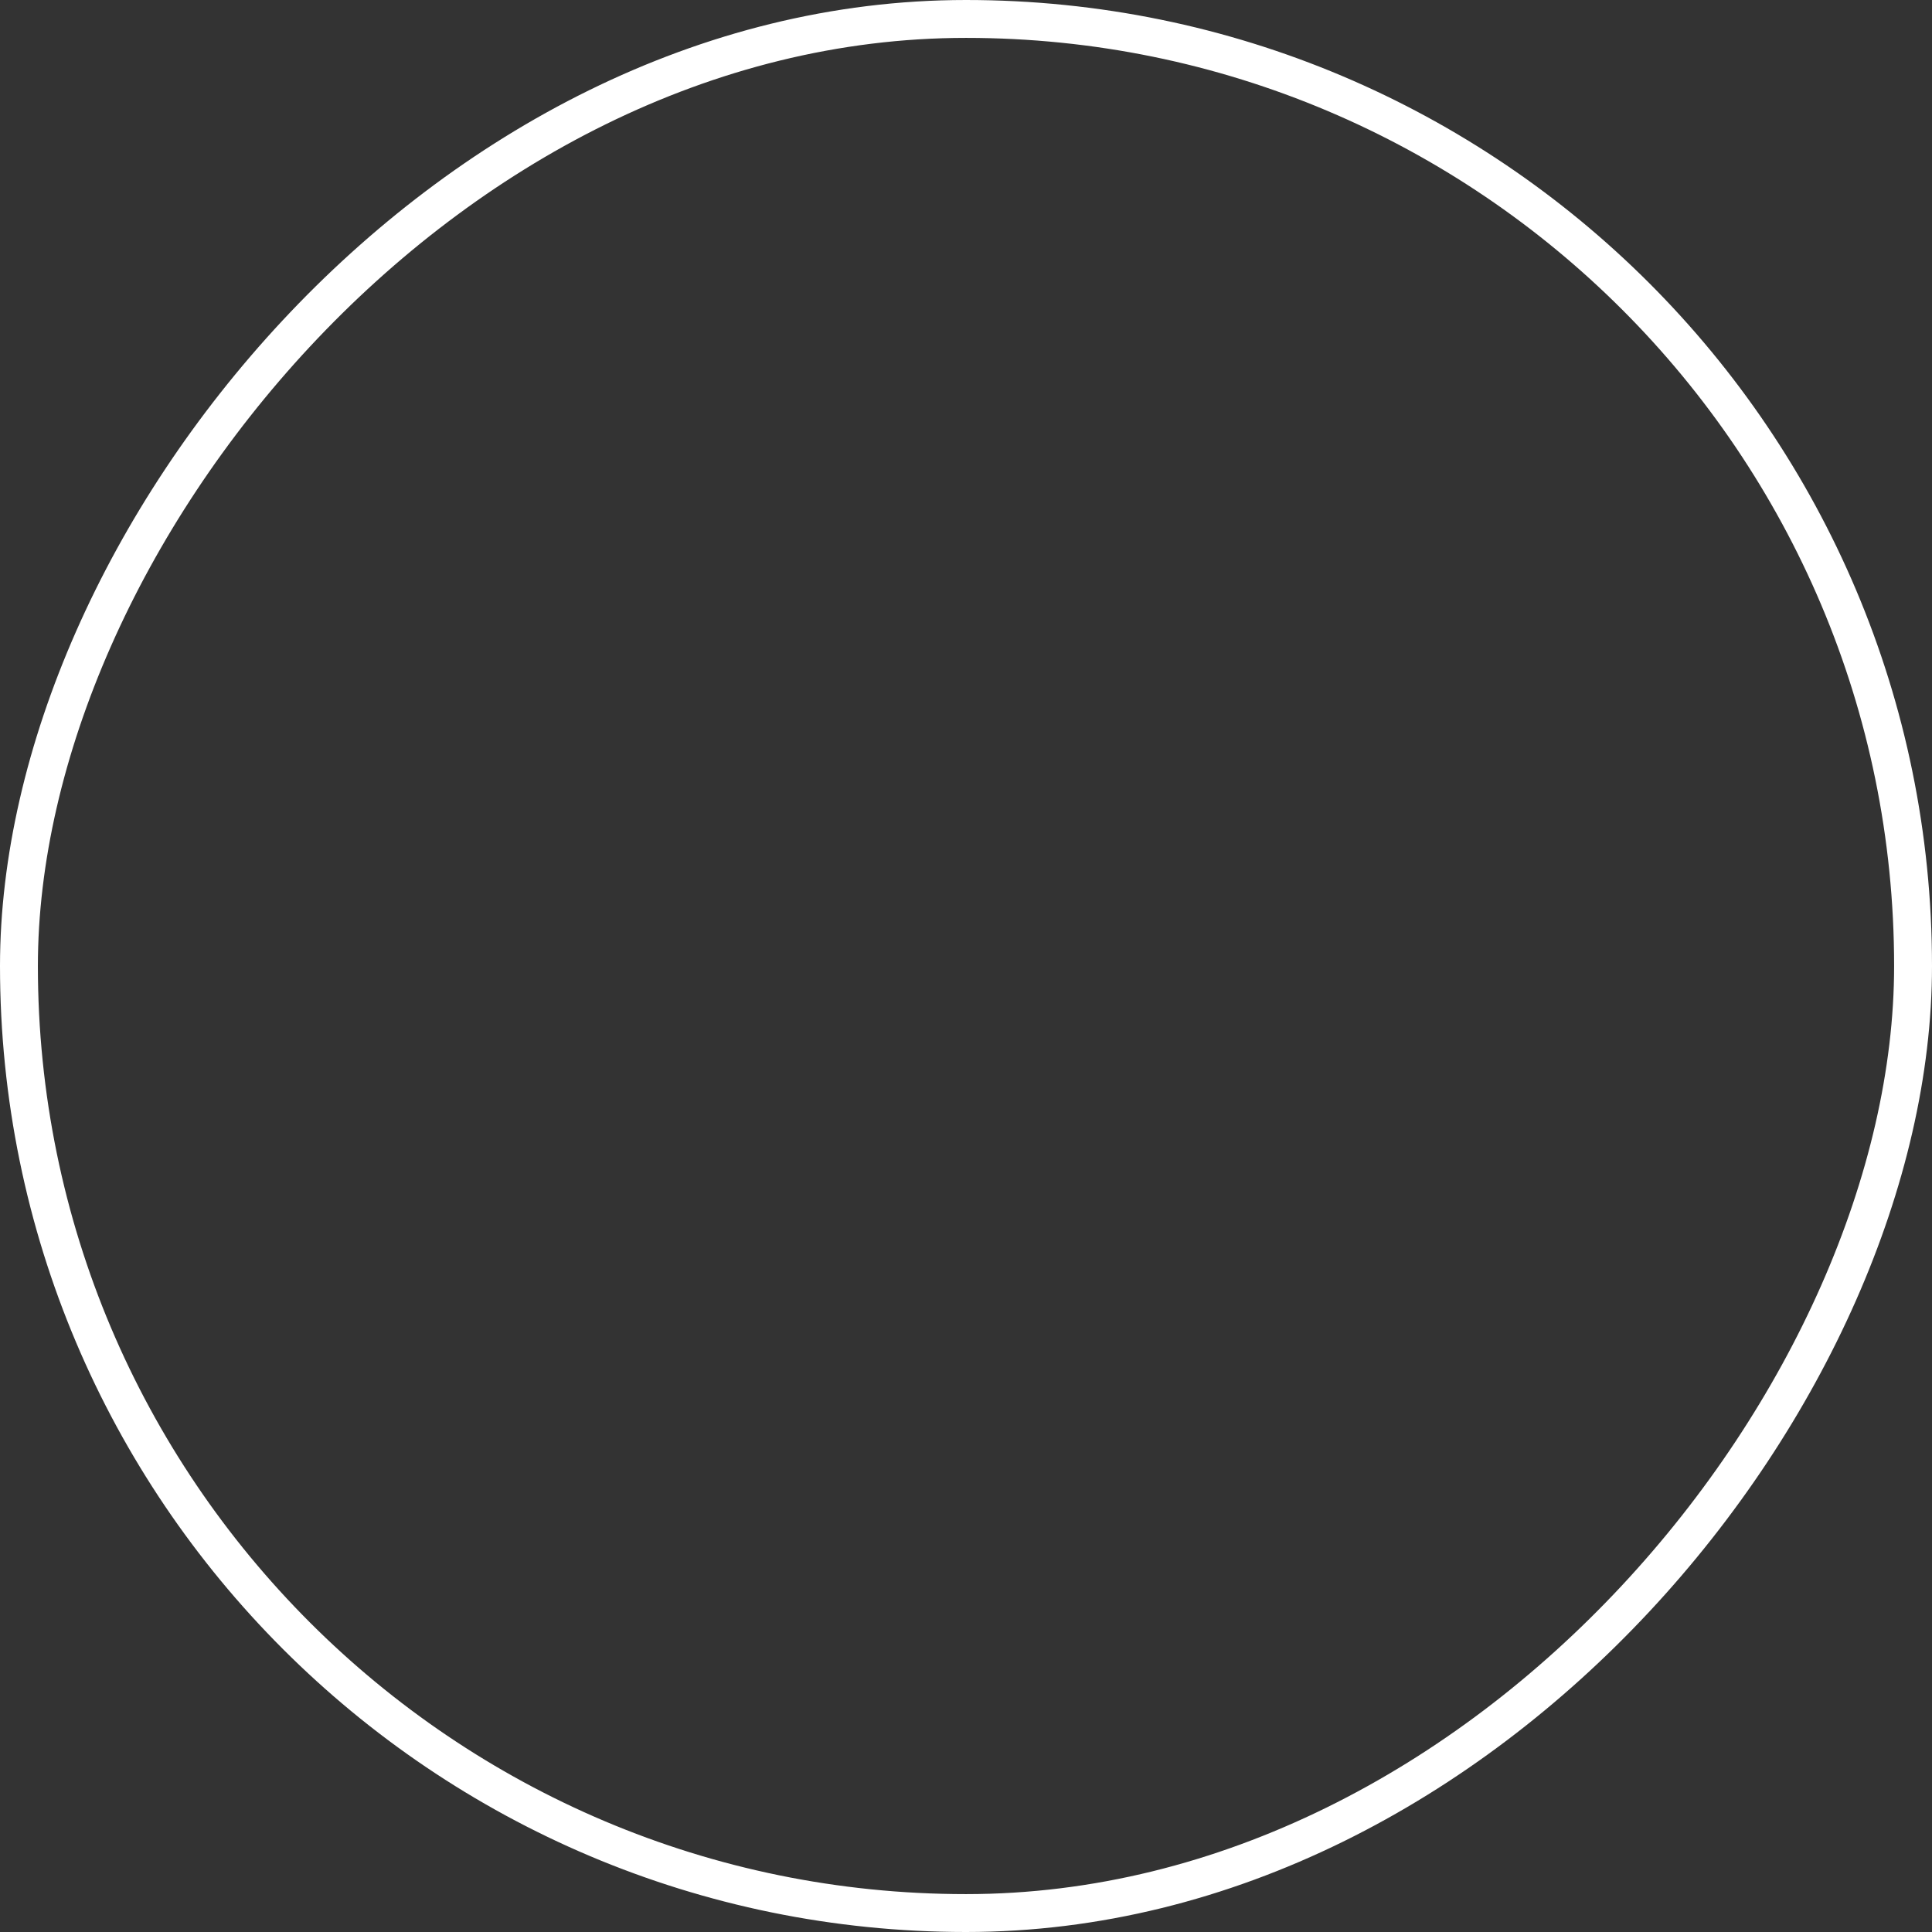 <?xml version="1.0" encoding="UTF-8"?> <svg xmlns="http://www.w3.org/2000/svg" width="51" height="51" viewBox="0 0 51 51" fill="none"><rect x="0" y="0" width="51" height="51" fill="#333333" stroke="none"/> <rect x="-0.5" y="0.5" width="50" height="50" rx="25" transform="matrix(-1 0 0 1 50 0)" stroke="white"></rect> </svg> 